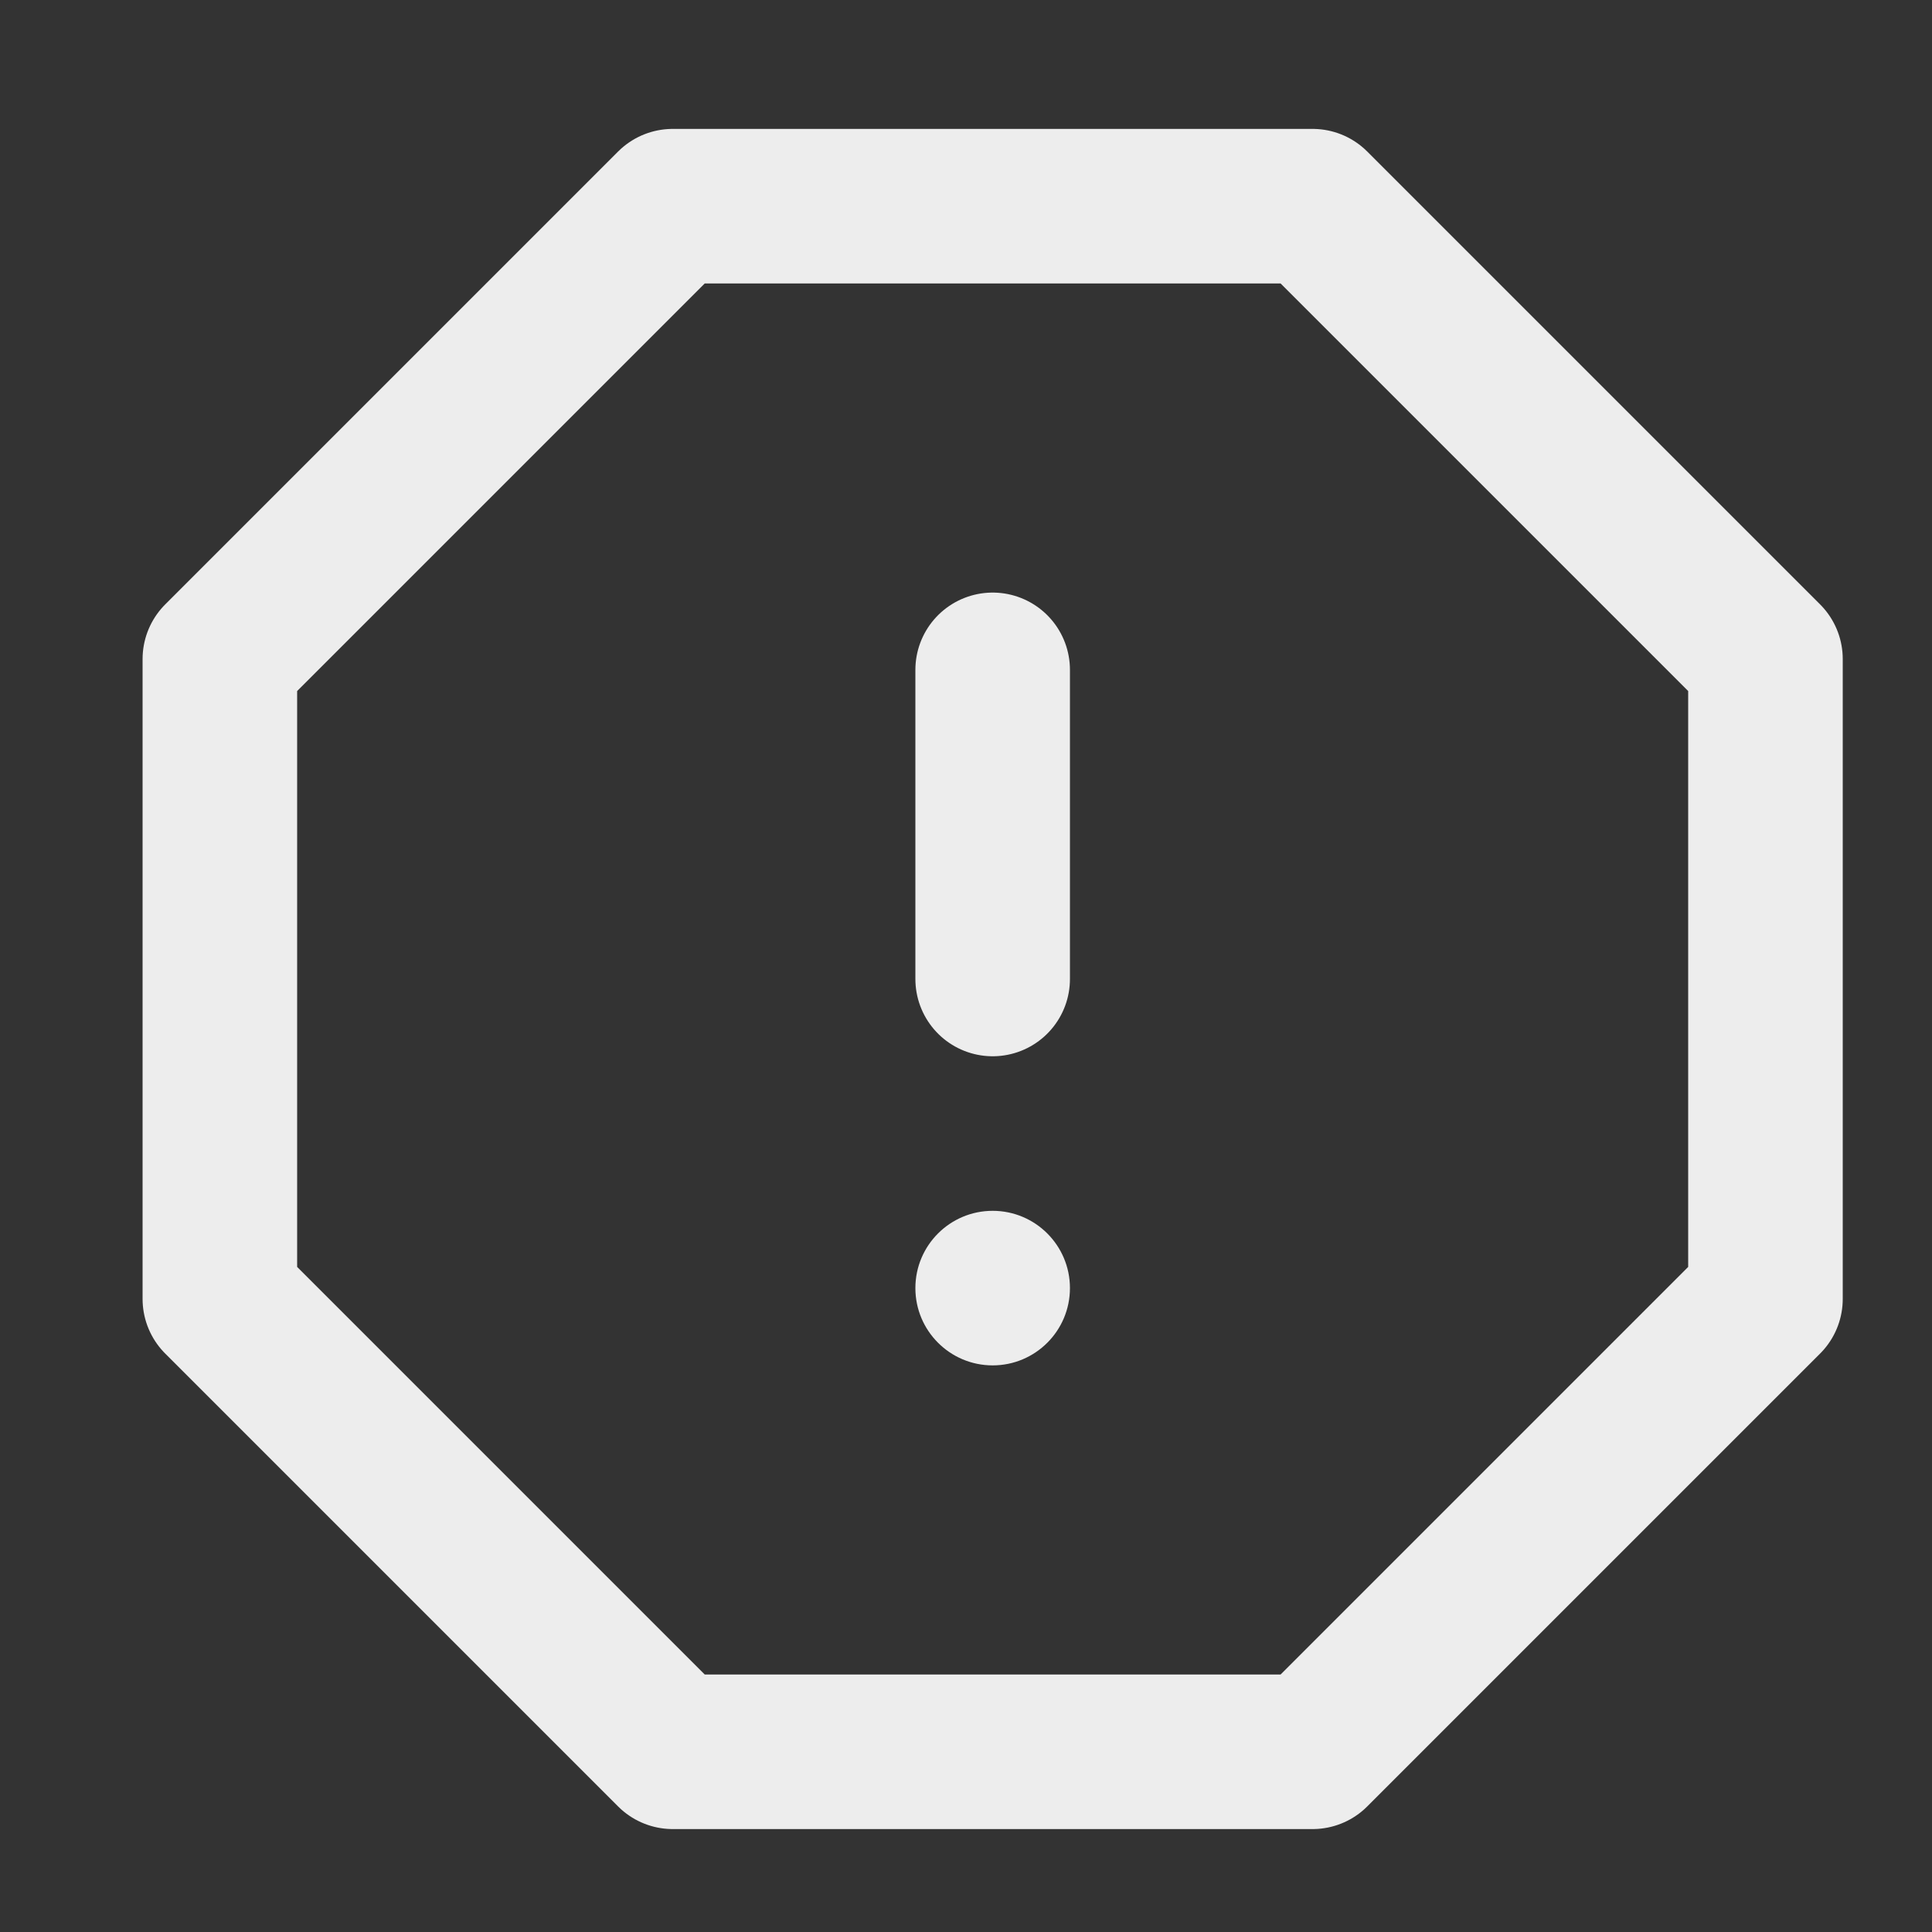 <svg width="25" height="25" viewBox="0 0 25 25" fill="none" xmlns="http://www.w3.org/2000/svg">
<rect x="0" y="0" width="25" height="25" fill="#333333" stroke="none"/>
<g id="alert-octagon/default">
<path id="Shape" fill-rule="evenodd" clip-rule="evenodd" d="M8.705 2.668H16.985L22.845 8.528V16.808L16.985 22.668H8.705L2.845 16.808V8.528L8.705 2.668V2.668Z" stroke="#EDEDED" stroke-width="2" stroke-linecap="round" stroke-linejoin="round"/>
<path id="Shape_2" d="M12.845 8.668V12.668" stroke="#EDEDED" stroke-width="2" stroke-linecap="round" stroke-linejoin="round"/>
<circle id="Ellipse" cx="12.845" cy="16.668" r="1" fill="#EDEDED"/>
</g>
</svg>
